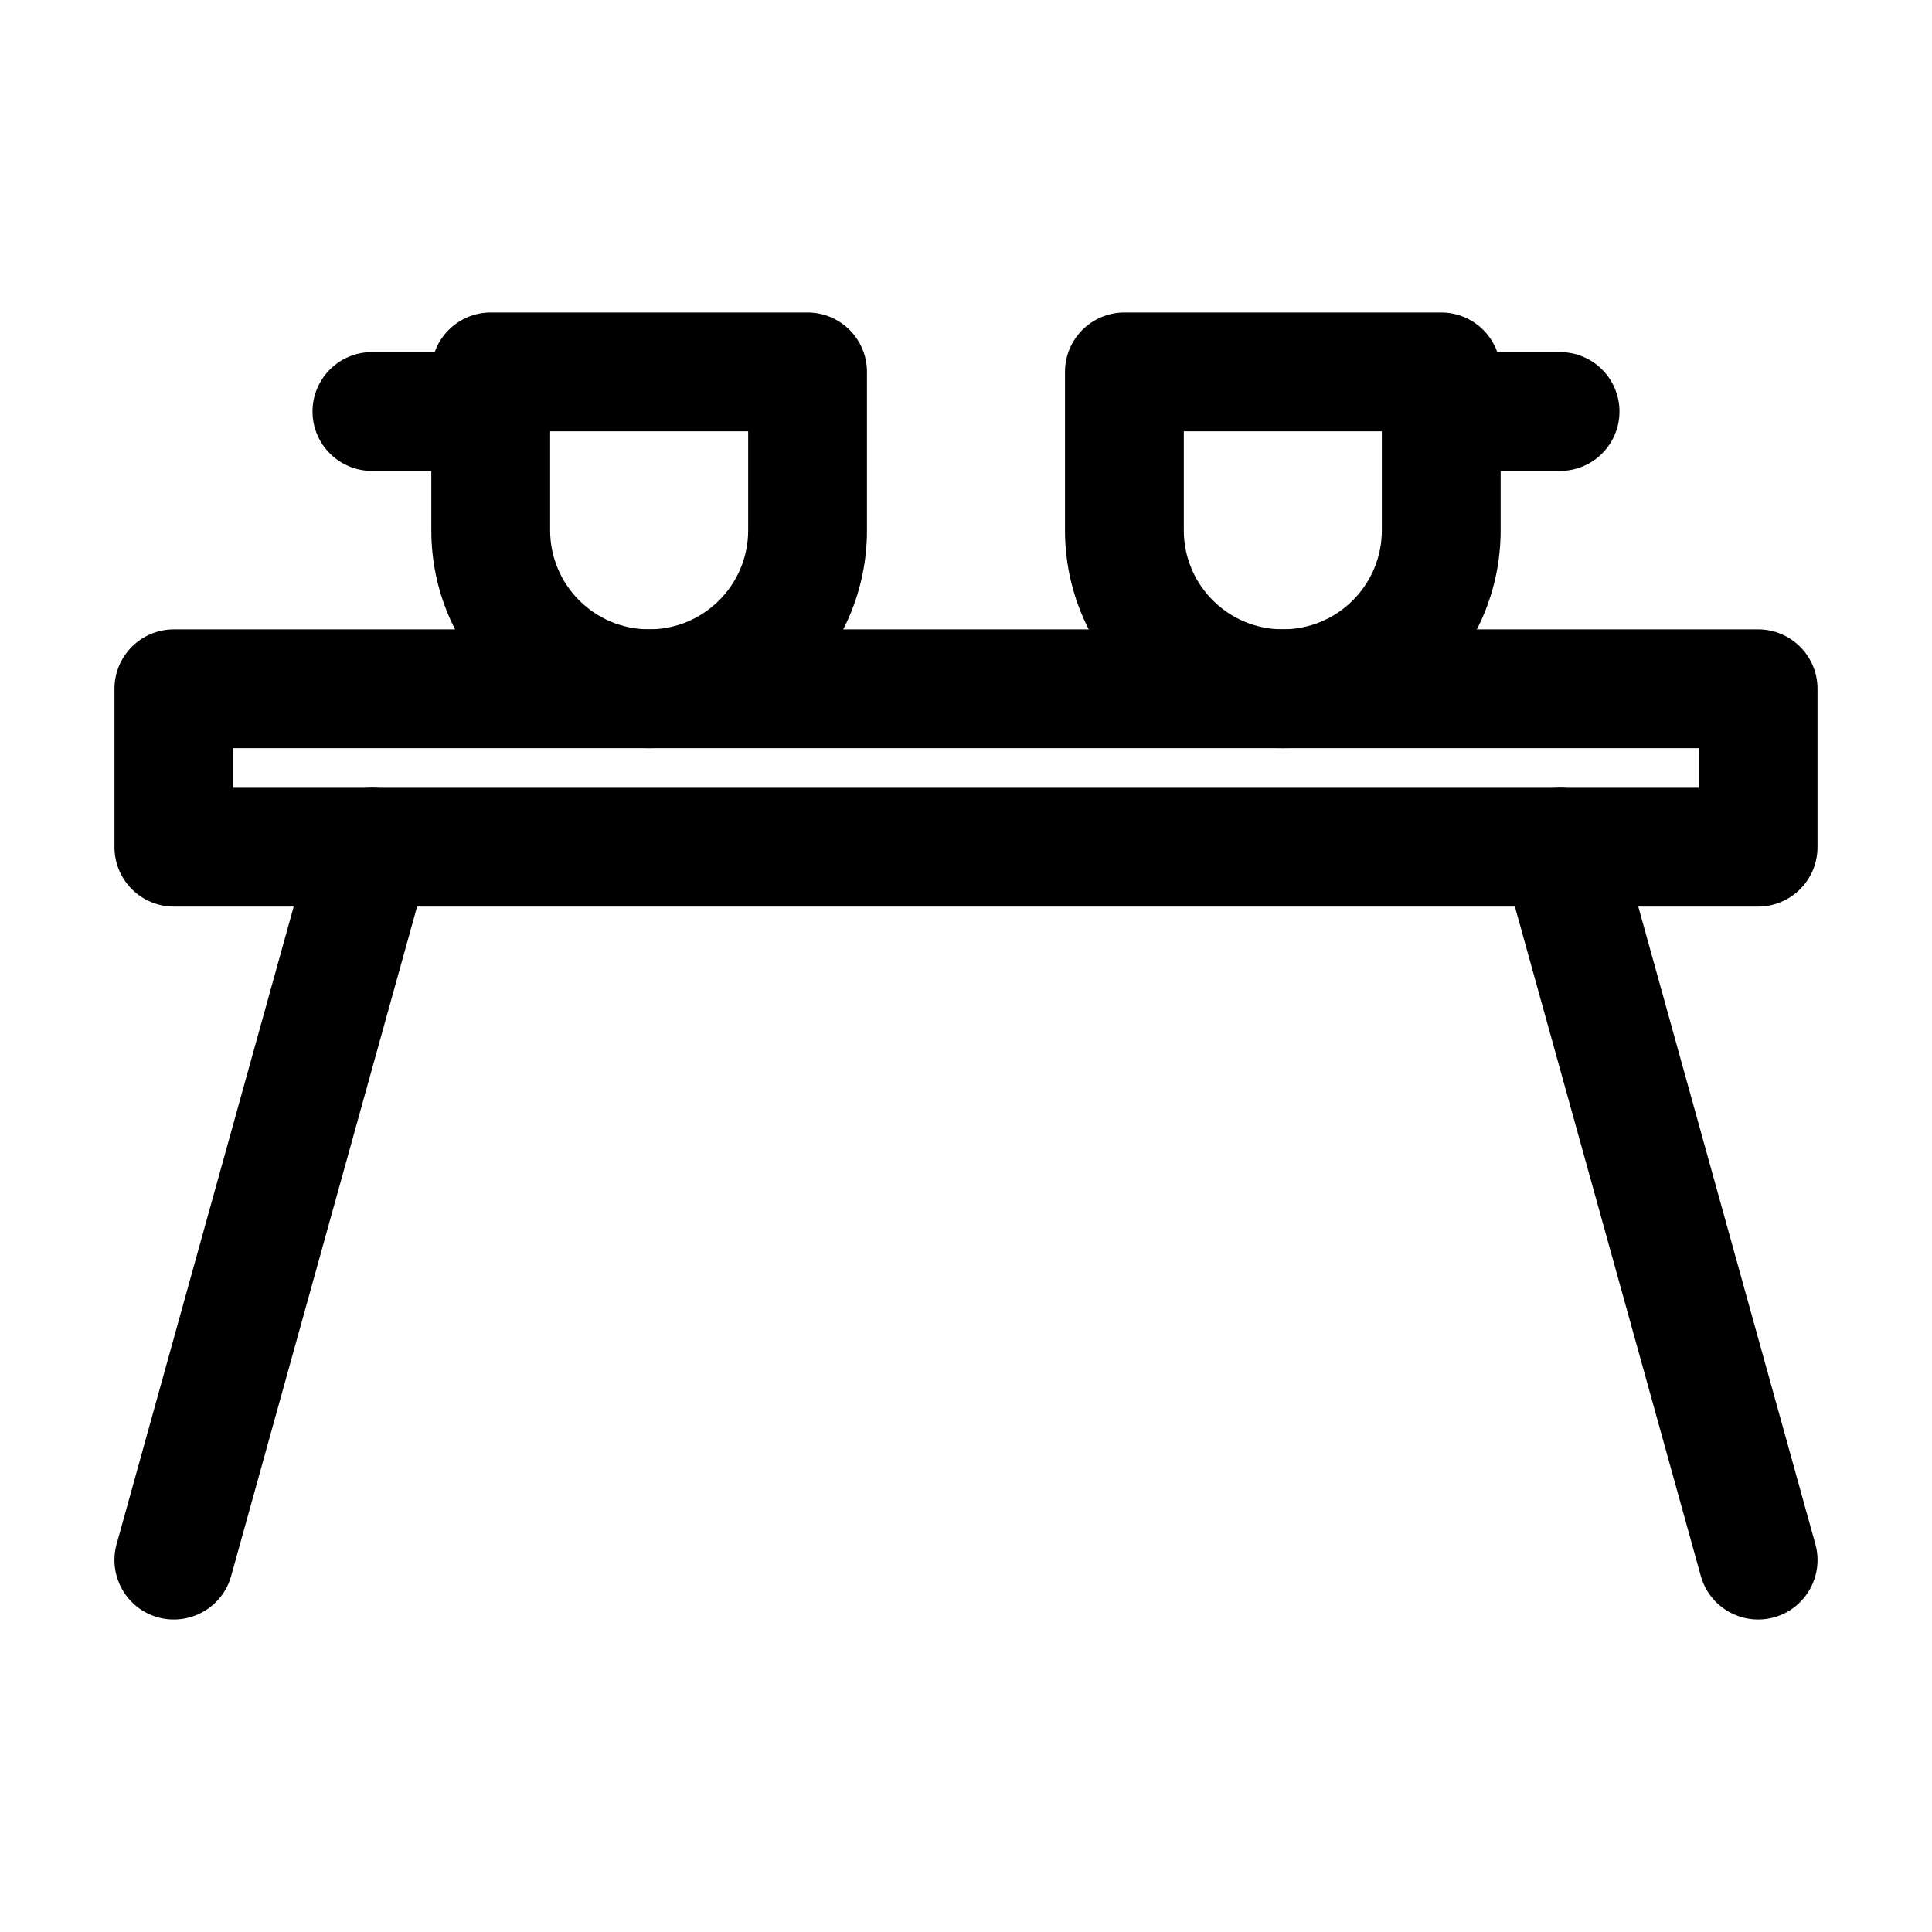 <?xml version="1.0" encoding="UTF-8"?>
<!-- The Best Svg Icon site in the world: iconSvg.co, Visit us! https://iconsvg.co -->
<svg fill="#000000" width="800px" height="800px" version="1.1" viewBox="144 144 512 512" xmlns="http://www.w3.org/2000/svg">
 <g fill-rule="evenodd">
  <path d="m625.66 326.53c0-8.691-7.055-15.742-15.742-15.742h-419.84c-8.691 0-15.742 7.055-15.742 15.742v41.984c0 8.691 7.055 15.742 15.742 15.742h419.84c8.691 0 15.742-7.055 15.742-15.742zm-31.488 15.742v10.496h-388.35v-10.496z"/>
  <path d="m542.26 372.73 52.48 188.93c2.332 8.375 11.02 13.266 19.398 10.957 8.375-2.332 13.266-11.02 10.957-19.398l-52.48-188.93c-2.332-8.375-11.02-13.266-19.398-10.957-8.375 2.332-13.266 11.02-10.957 19.398z"/>
  <path d="m227.38 364.29-52.48 188.93c-2.309 8.375 2.582 17.066 10.957 19.398 8.375 2.309 17.066-2.582 19.398-10.957l52.48-188.93c2.309-8.375-2.582-17.066-10.957-19.398-8.375-2.309-17.066 2.582-19.398 10.957z"/>
  <path d="m483.96 342.27c31.887 0 57.727-25.84 57.727-57.727v-41.984c0-8.691-7.055-15.742-15.742-15.742h-83.969c-8.691 0-15.742 7.055-15.742 15.742v41.984c0 31.887 25.84 57.727 57.727 57.727zm0-31.488c-14.484 0-26.238-11.754-26.238-26.238v-26.238h52.48v26.238c0 14.484-11.754 26.238-26.238 26.238z"/>
  <path d="m316.03 342.27c31.887 0 57.727-25.84 57.727-57.727v-41.984c0-8.691-7.055-15.742-15.742-15.742h-83.969c-8.691 0-15.742 7.055-15.742 15.742v41.984c0 31.887 25.84 57.727 57.727 57.727zm0-31.488c-14.484 0-26.238-11.754-26.238-26.238v-26.238h52.48v26.238c0 14.484-11.754 26.238-26.238 26.238z"/>
  <path d="m525.95 268.8h31.488c8.691 0 15.742-7.055 15.742-15.742 0-8.691-7.055-15.742-15.742-15.742h-31.488c-8.691 0-15.742 7.055-15.742 15.742 0 8.691 7.055 15.742 15.742 15.742z"/>
  <path d="m274.05 237.31h-31.488c-8.691 0-15.742 7.055-15.742 15.742 0 8.691 7.055 15.742 15.742 15.742h31.488c8.691 0 15.742-7.055 15.742-15.742 0-8.691-7.055-15.742-15.742-15.742z"/>
 </g>
</svg>